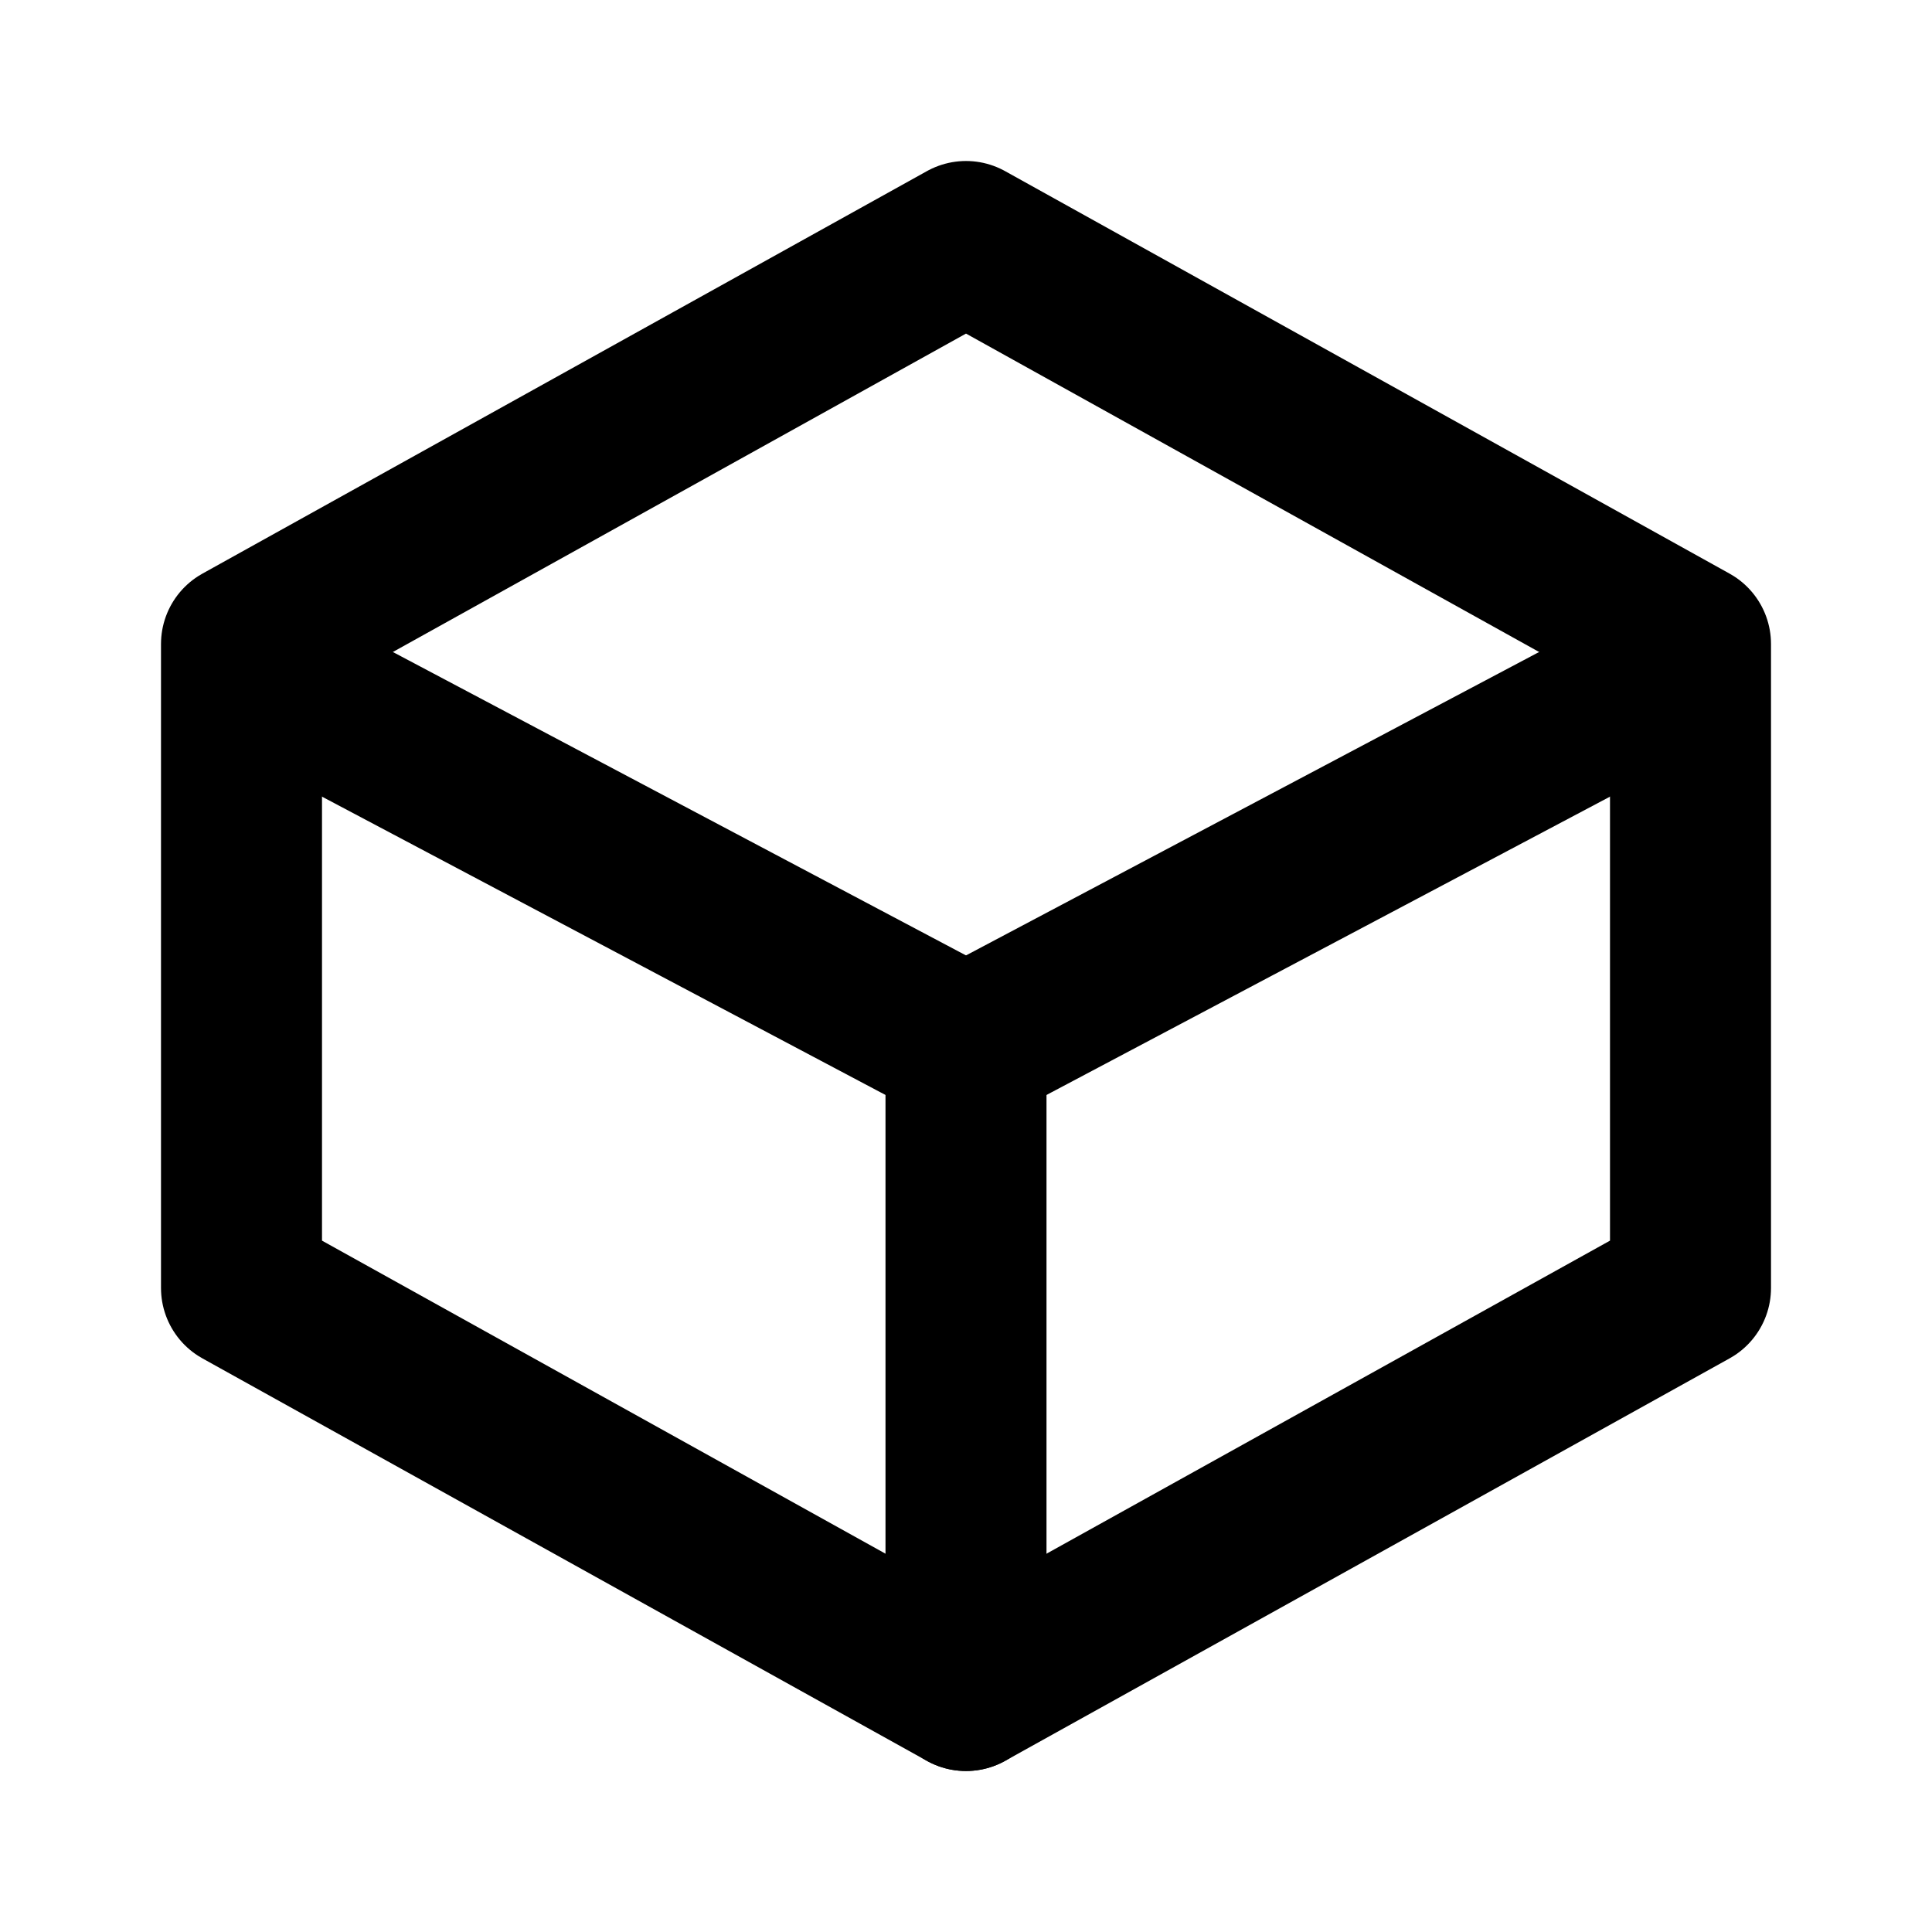 
<svg xmlns="http://www.w3.org/2000/svg" width="24" height="24" viewBox="0 0 24 24" fill="none" stroke="currentColor" stroke-width="2" stroke-linecap="round" stroke-linejoin="round">
  <path d="m21 16-9 5-9-5V8l9-5 9 5v8z"/>
  <path d="M12 21v-8"/>
  <path d="m12 13 8.5-4.5"/>
  <path d="M12 13 3.5 8.5"/>
</svg>
